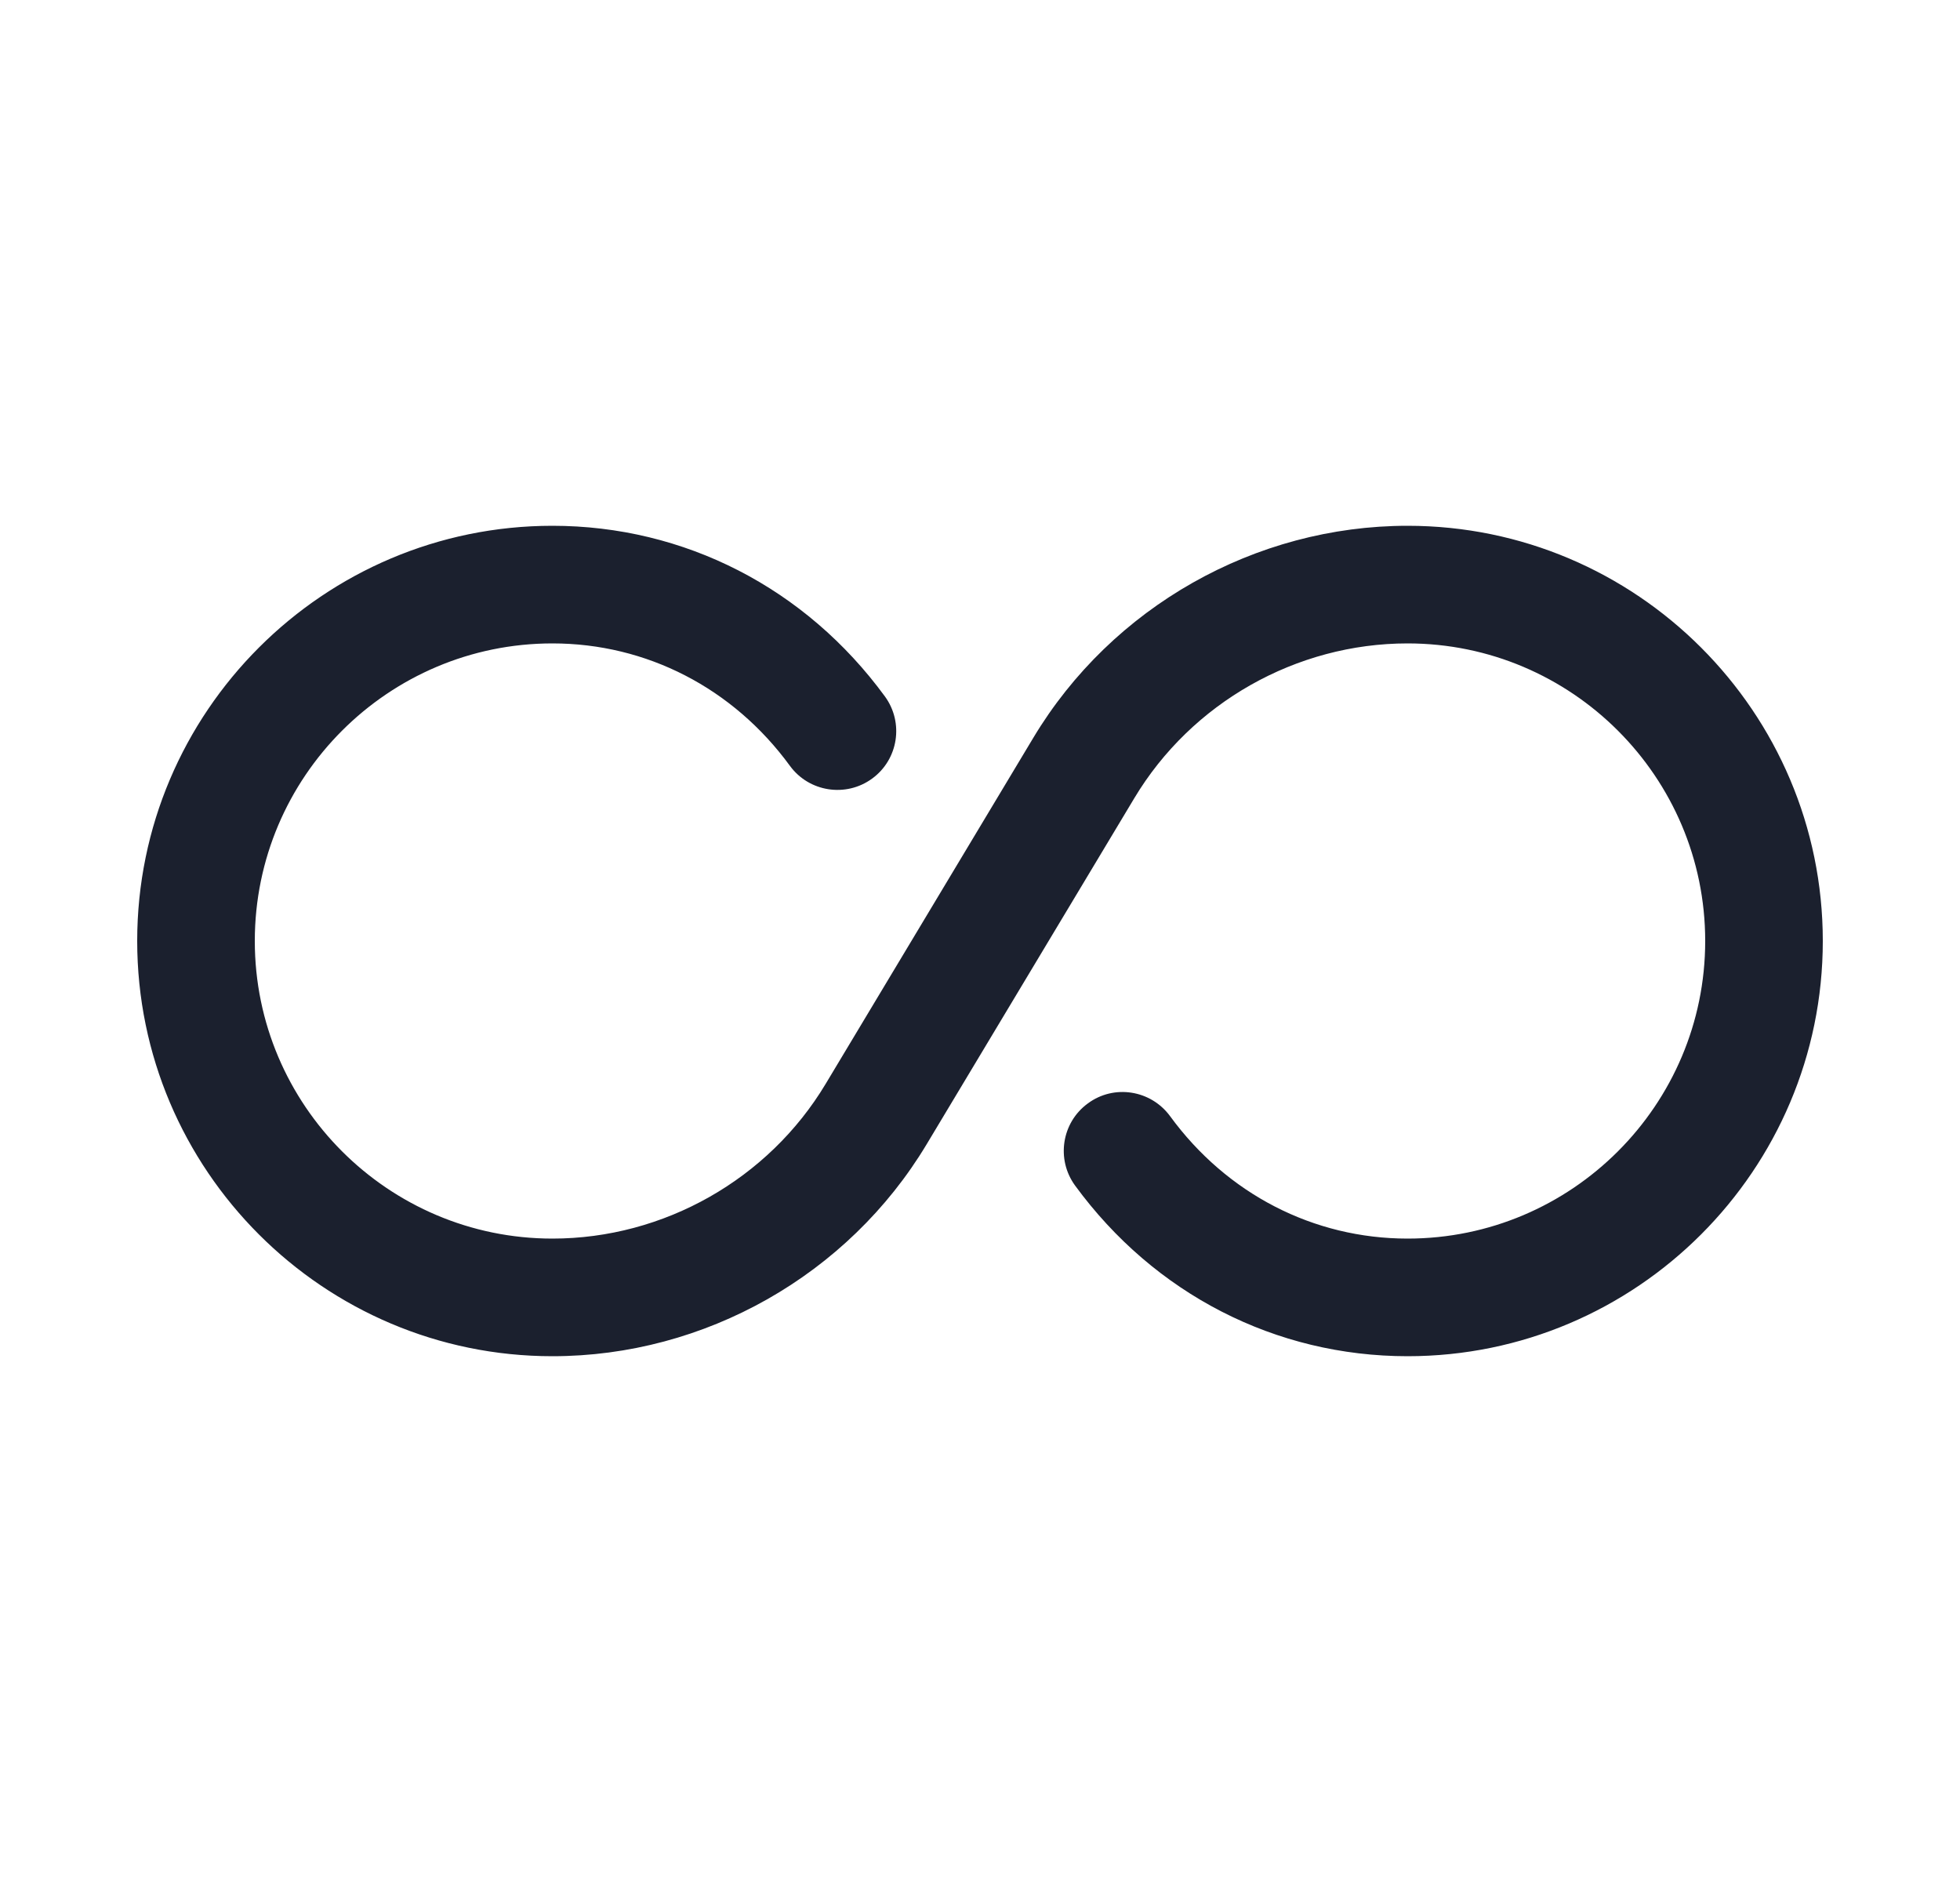 <svg width="25" height="24" viewBox="0 0 25 24" fill="none" xmlns="http://www.w3.org/2000/svg">
<path d="M17.954 17.295C16.27 17.295 14.725 16.502 13.713 15.119C13.469 14.785 13.541 14.315 13.876 14.071C14.209 13.825 14.678 13.899 14.924 14.233C15.649 15.226 16.754 15.795 17.954 15.795C20.047 15.795 21.75 14.093 21.75 12C21.75 9.907 20.047 8.205 17.954 8.205C16.534 8.205 15.198 8.961 14.468 10.179L11.819 14.593C10.818 16.26 8.99 17.295 7.046 17.295C4.126 17.295 1.75 14.92 1.75 12C1.75 9.08 4.126 6.705 7.046 6.705C8.729 6.705 10.275 7.498 11.287 8.881C11.531 9.215 11.459 9.685 11.124 9.929C10.79 10.173 10.32 10.1 10.076 9.767C9.351 8.774 8.246 8.205 7.046 8.205C4.953 8.205 3.25 9.907 3.25 12C3.25 14.093 4.953 15.795 7.046 15.795C8.466 15.795 9.802 15.039 10.532 13.821L13.181 9.407C14.182 7.74 16.01 6.705 17.954 6.705C20.874 6.705 23.25 9.08 23.25 12C23.25 14.92 20.874 17.295 17.954 17.295Z" fill="#1B202E"/>
</svg>
